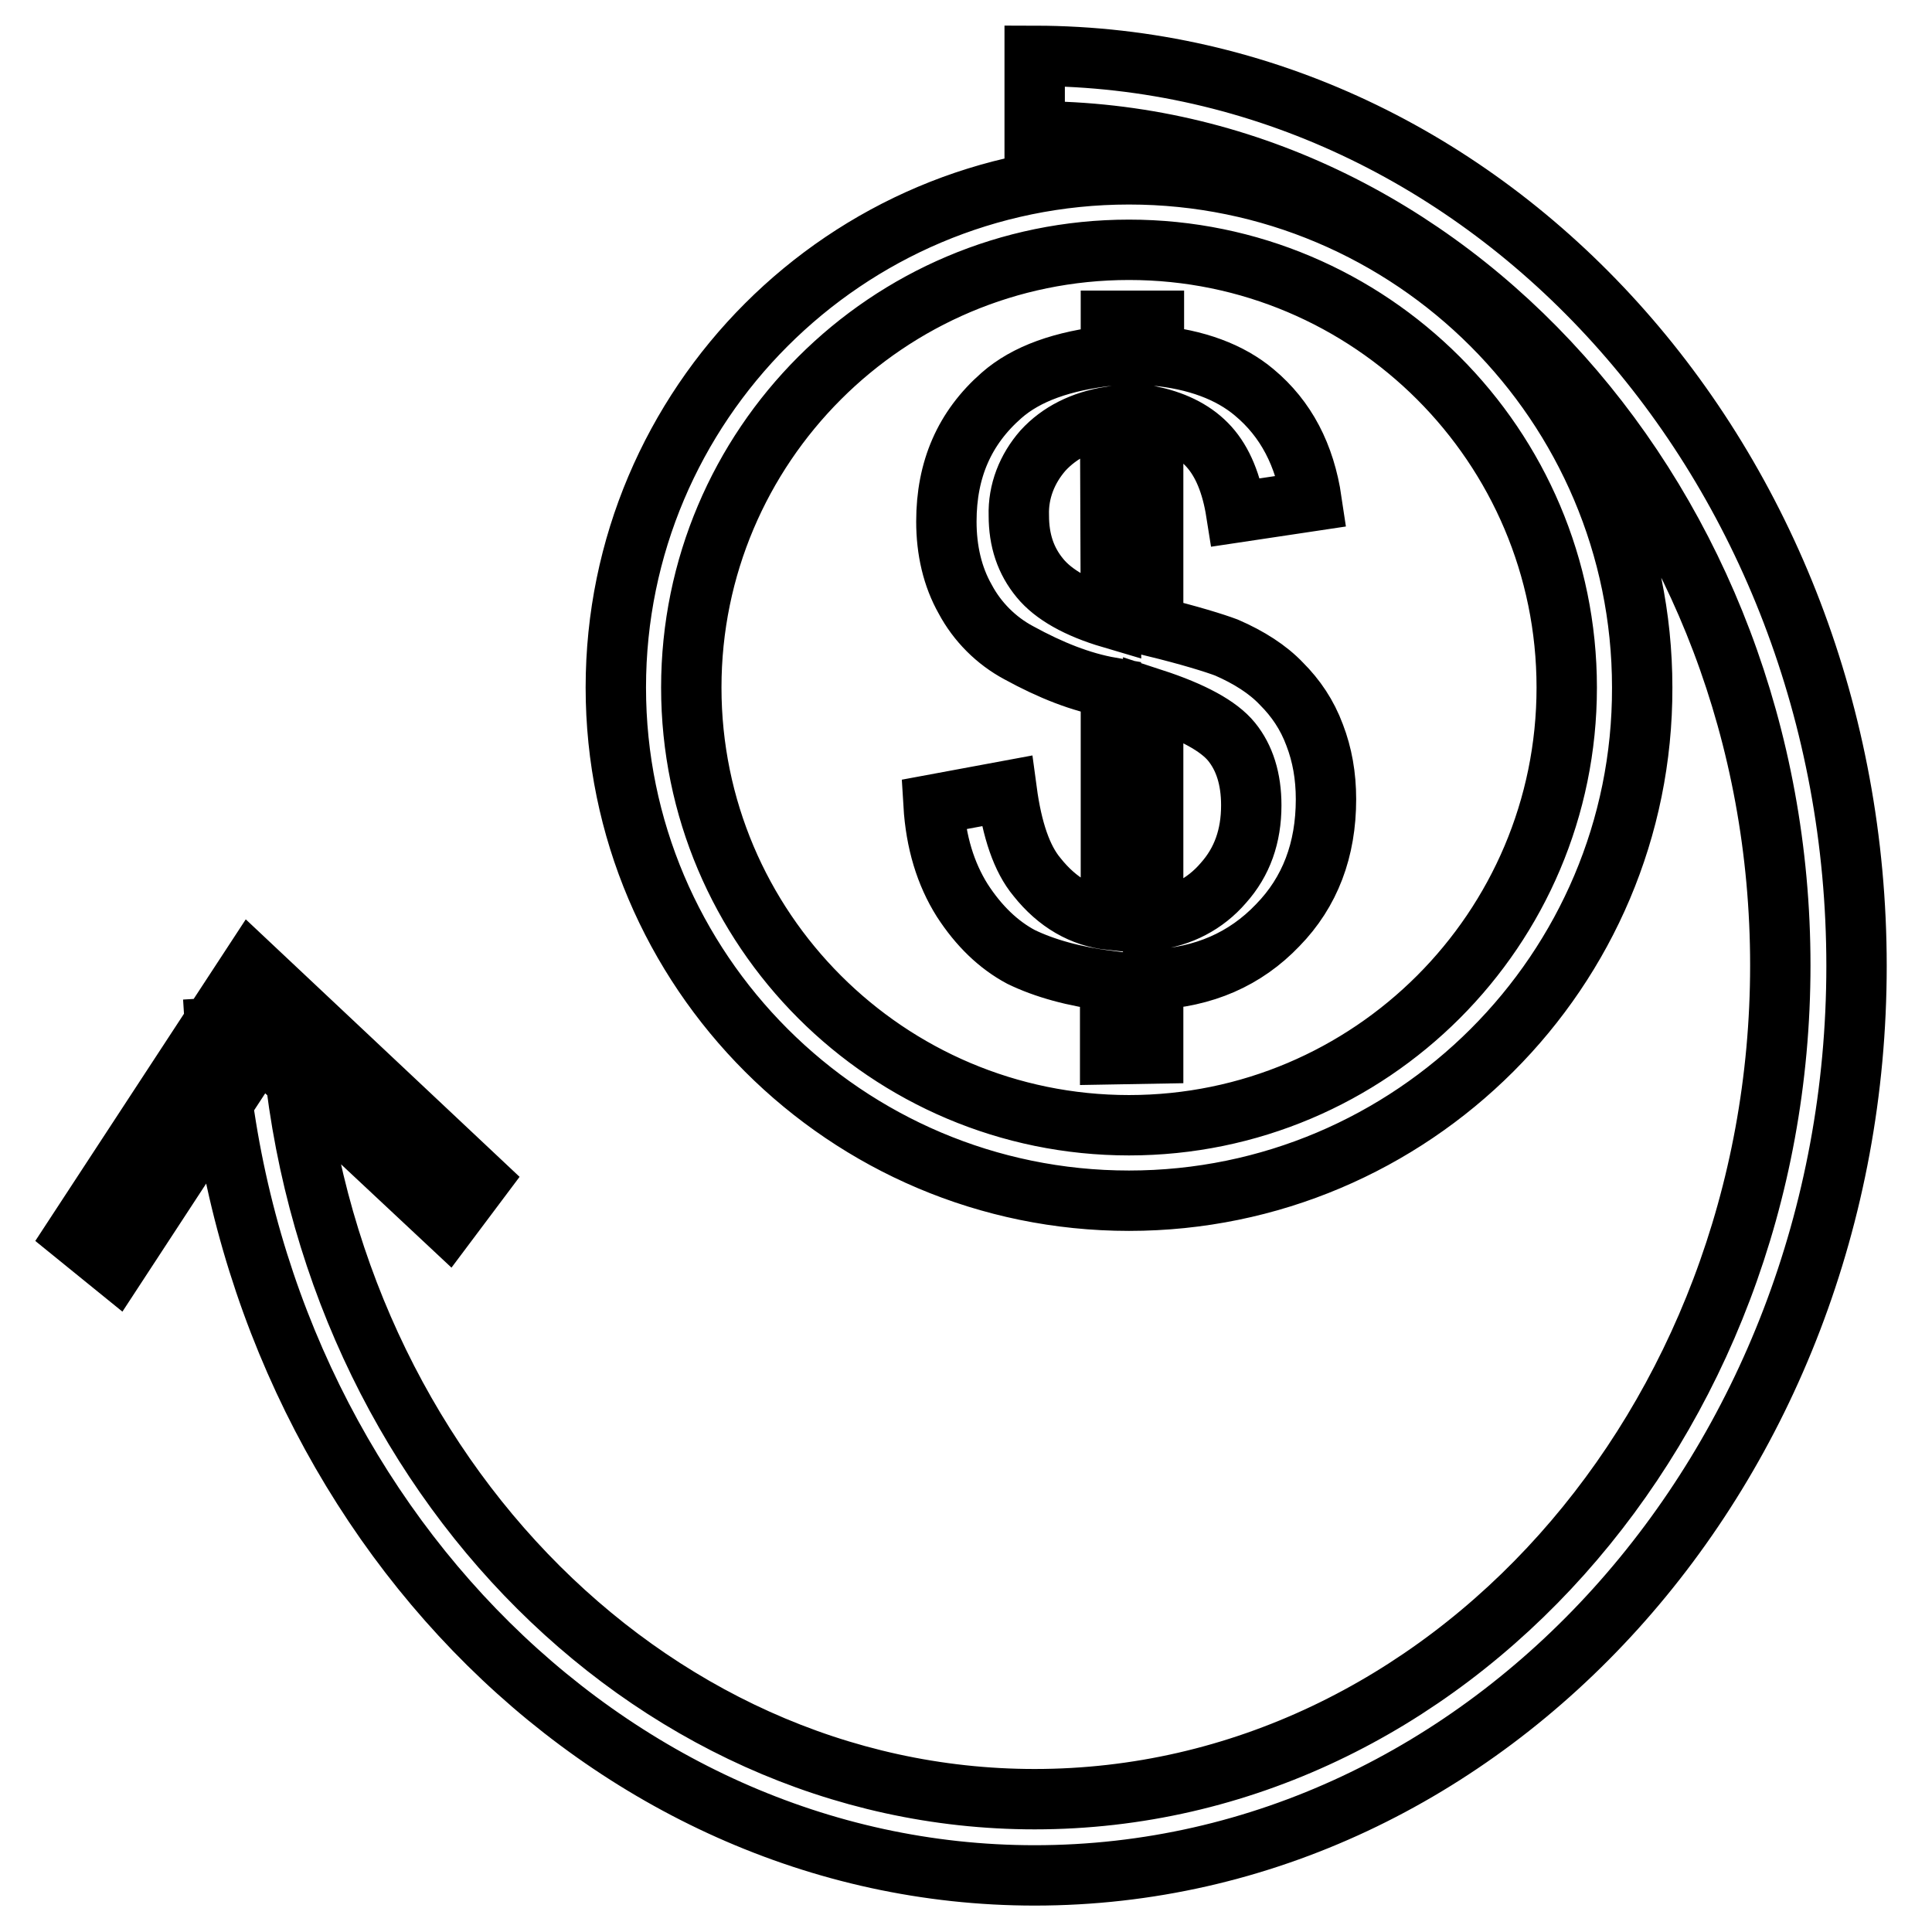 <?xml version="1.0" encoding="utf-8"?>
<!-- Svg Vector Icons : http://www.onlinewebfonts.com/icon -->
<!DOCTYPE svg PUBLIC "-//W3C//DTD SVG 1.1//EN" "http://www.w3.org/Graphics/SVG/1.1/DTD/svg11.dtd">
<svg version="1.1" xmlns="http://www.w3.org/2000/svg" xmlns:xlink="http://www.w3.org/1999/xlink" x="0px" y="0px" viewBox="0 0 256 256" enable-background="new 0 0 256 256" xml:space="preserve">
<g> <path stroke-width="8" fill-opacity="0" stroke="#000000"  d="M137.1,248.5c-57,0-104.7-49.3-108.6-112.3l10-0.6c3.5,57.7,46.8,102.8,98.6,102.8 c54.5,0,98.8-49.6,98.8-110.5c0-60.9-44.3-110.5-98.8-110.5v-10C197.2,7.5,246,61.5,246,128C246,194.4,197.2,248.5,137.1,248.5z  M10,163.6l5.3,4.3l19.1-29.2L59.3,162l4.2-5.6L33.3,128L10,163.6z M149.6,159.1c-37.5,0-68-30.5-68-68c0-37.5,30.5-68,68-68 c37.5,0,68,30.5,68,68C217.7,128.6,187.1,159.1,149.6,159.1z M149.6,33.1c-32,0-58,26-58,58c0,32,26,58,58,58s58-26,58-58 C207.6,59.1,181.6,33.1,149.6,33.1z M147.1,139.7V130c-4.8-0.6-8.7-1.7-11.8-3.2c-3-1.6-5.6-4.1-7.8-7.5c-2.2-3.5-3.5-7.7-3.8-12.7 l9.7-1.8c0.7,5.2,2,9,4,11.4c2.7,3.4,6,5.3,9.8,5.7V91.1c-4-0.7-8-2.3-12.2-4.6c-3-1.6-5.5-4.1-7.1-7.1c-1.7-3-2.5-6.5-2.5-10.3 c0-6.9,2.4-12.4,7.3-16.7c3.3-2.9,8.1-4.6,14.5-5.3v-4.6h5.7v4.6c5.6,0.5,10.1,2.2,13.3,4.9c4.2,3.5,6.7,8.3,7.6,14.4l-10,1.5 c-0.6-3.8-1.8-6.7-3.6-8.7c-1.8-2-4.3-3.3-7.4-4v27.8c4.9,1.2,8.1,2.2,9.7,2.8c3,1.3,5.5,2.9,7.3,4.8c1.9,1.9,3.4,4.1,4.4,6.8 c1,2.6,1.5,5.4,1.5,8.5c0,6.7-2.1,12.3-6.4,16.7c-4.3,4.5-9.8,6.9-16.5,7.2v9.8L147.1,139.7z M147.1,55.2c-3.7,0.6-6.7,2.1-8.9,4.5 c-2.1,2.4-3.3,5.4-3.2,8.6c0,3.3,0.9,6,2.8,8.3c1.8,2.2,5,4,9.4,5.3L147.1,55.2z M152.8,121.9c3.6-0.4,6.9-2.1,9.3-4.9 c2.5-2.8,3.7-6.2,3.7-10.3c0-3.5-0.9-6.3-2.6-8.4c-1.7-2.1-5.2-4-10.4-5.7V121.9z"/></g>
</svg>